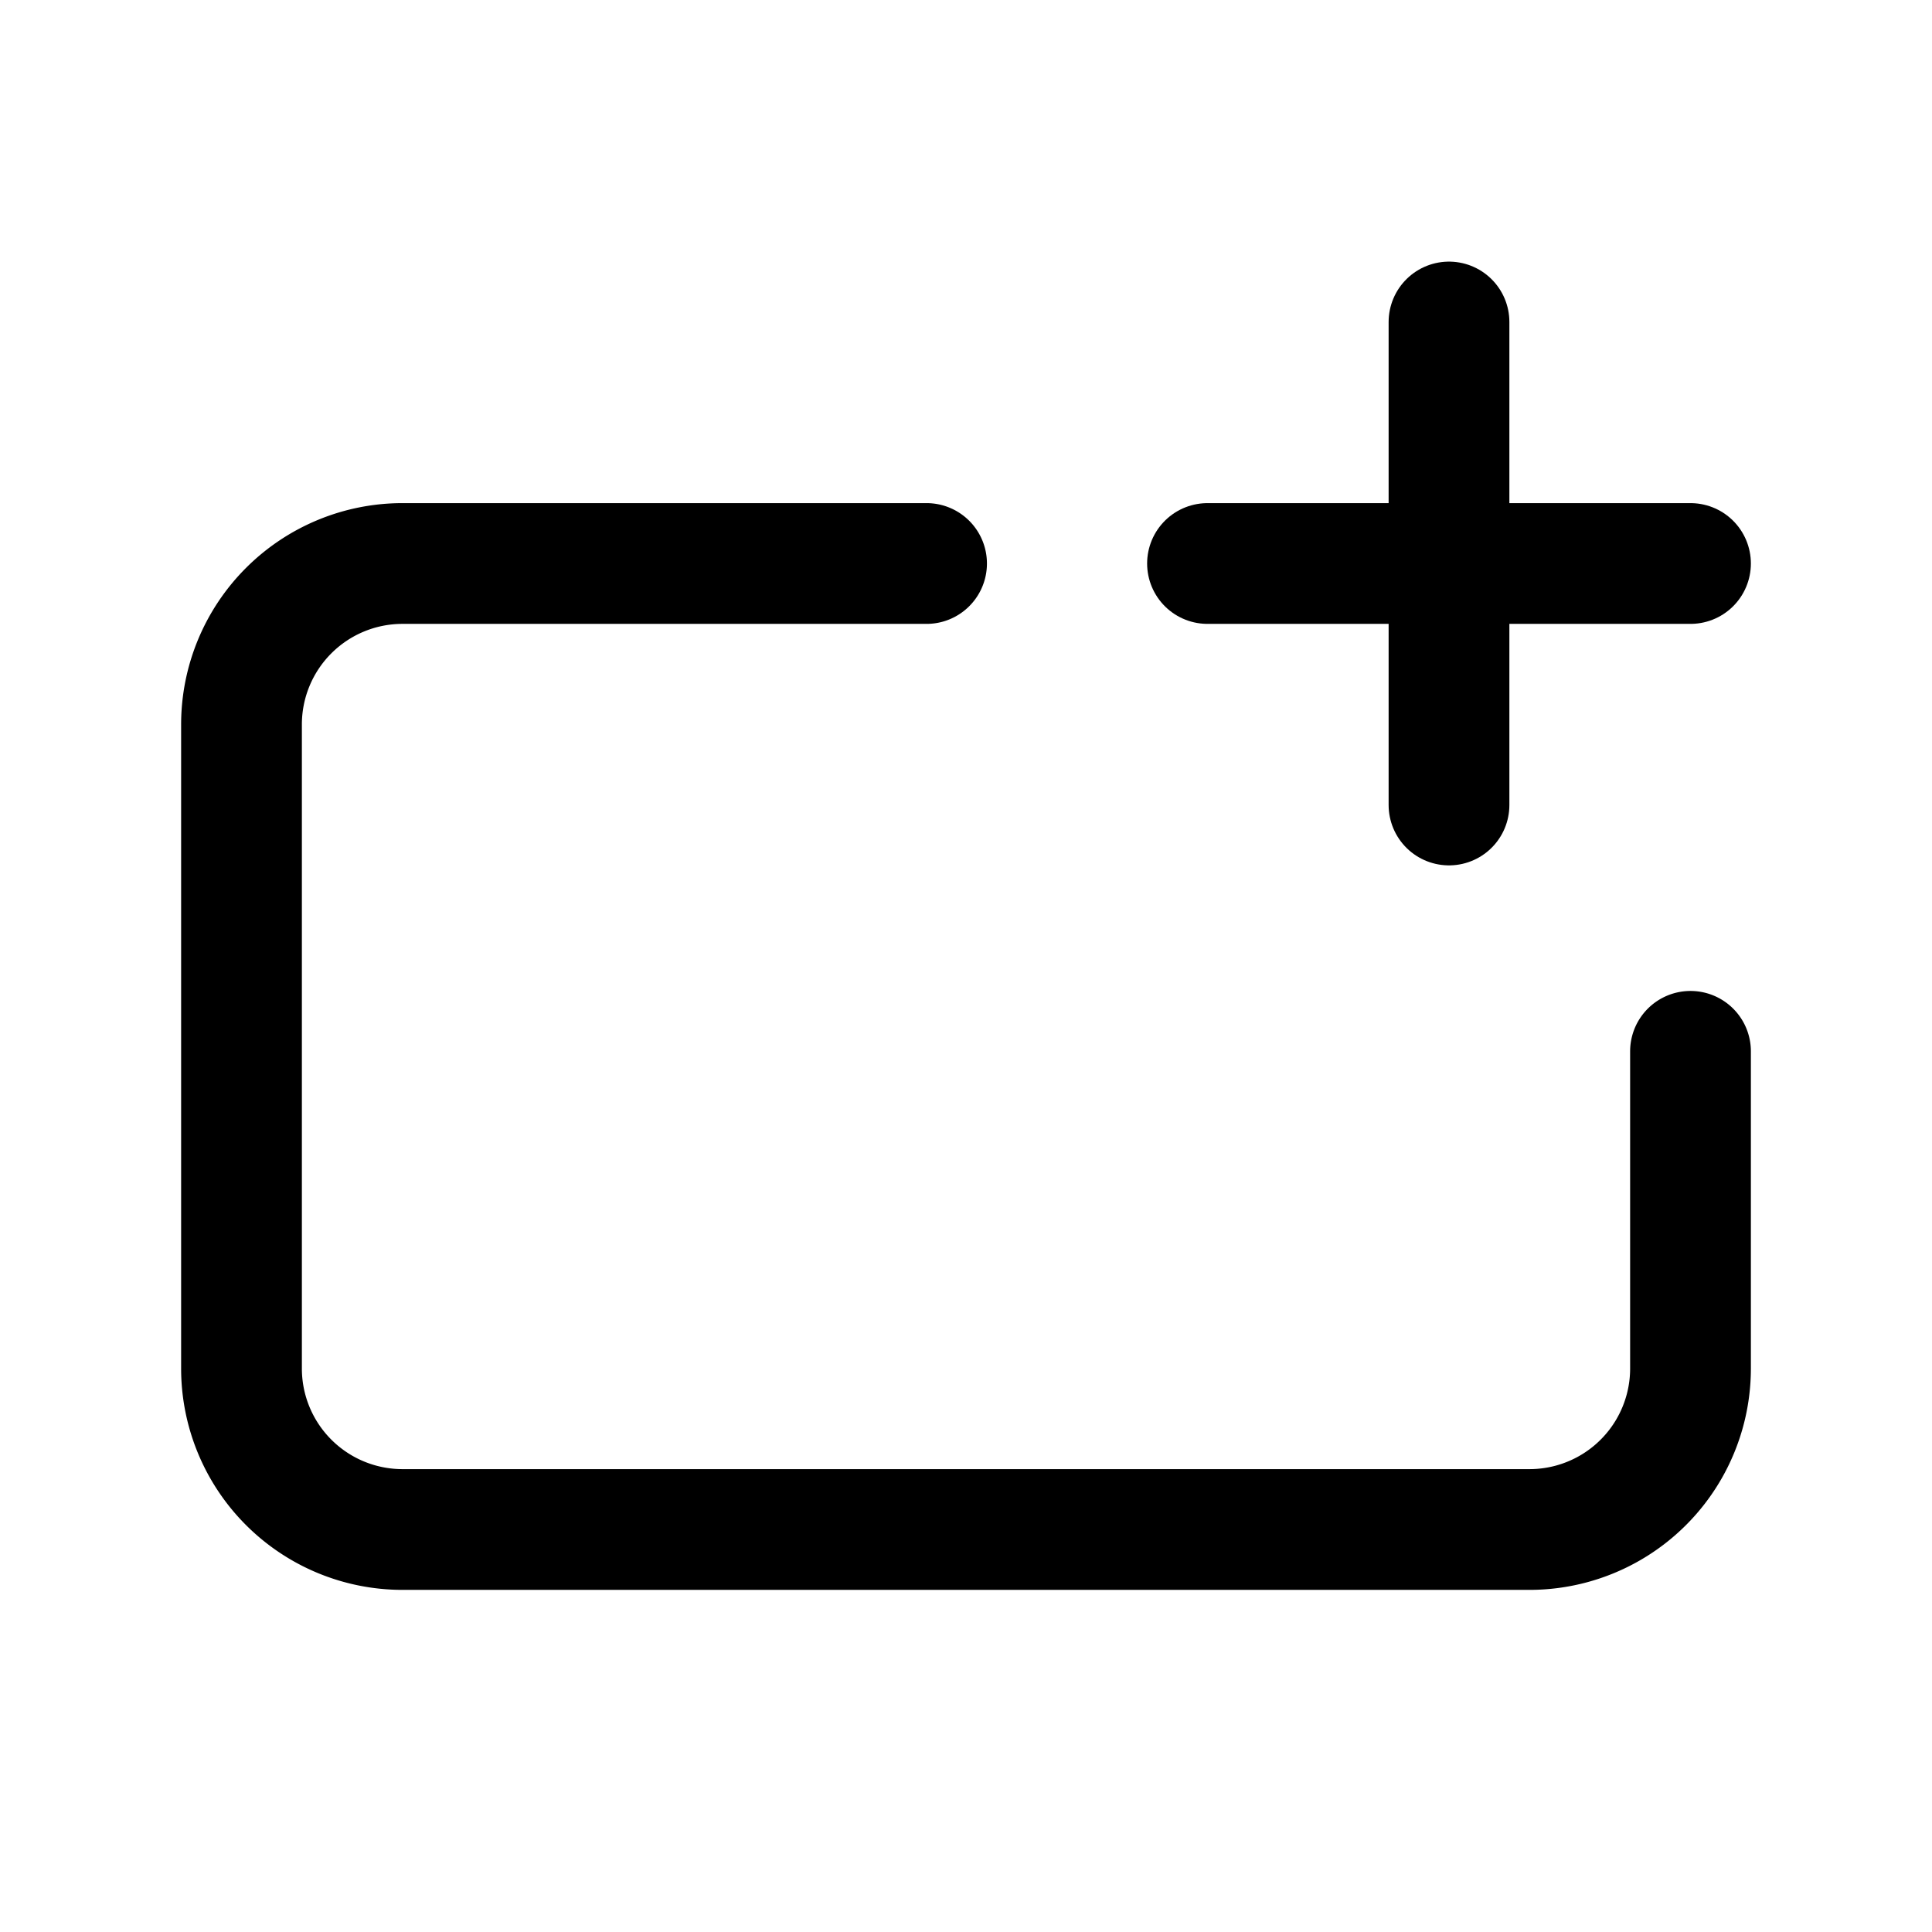 <?xml version="1.0" encoding="utf-8"?>
<svg width="800px" height="800px" viewBox="0 0 24 24" xmlns="http://www.w3.org/2000/svg">
<defs>
<style>.cls-1,.cls-2{fill:none;stroke:#000000;stroke-linecap:round;stroke-linejoin:round;stroke-width:1.5px;}.cls-1{fill-rule:evenodd;}</style>
</defs>
<g id="ic-actions-add-tab">
<path class="cls-1" d="M21,13.06V17a2,2,0,0,1-2,2H5a2,2,0,0,1-2-2V9A2,2,0,0,1,5,7h6.51"/>
<line class="cls-2" x1="15" y1="7" x2="21" y2="7"/>
<line class="cls-2" x1="18" y1="4" x2="18" y2="10"/>
</g>
</svg>